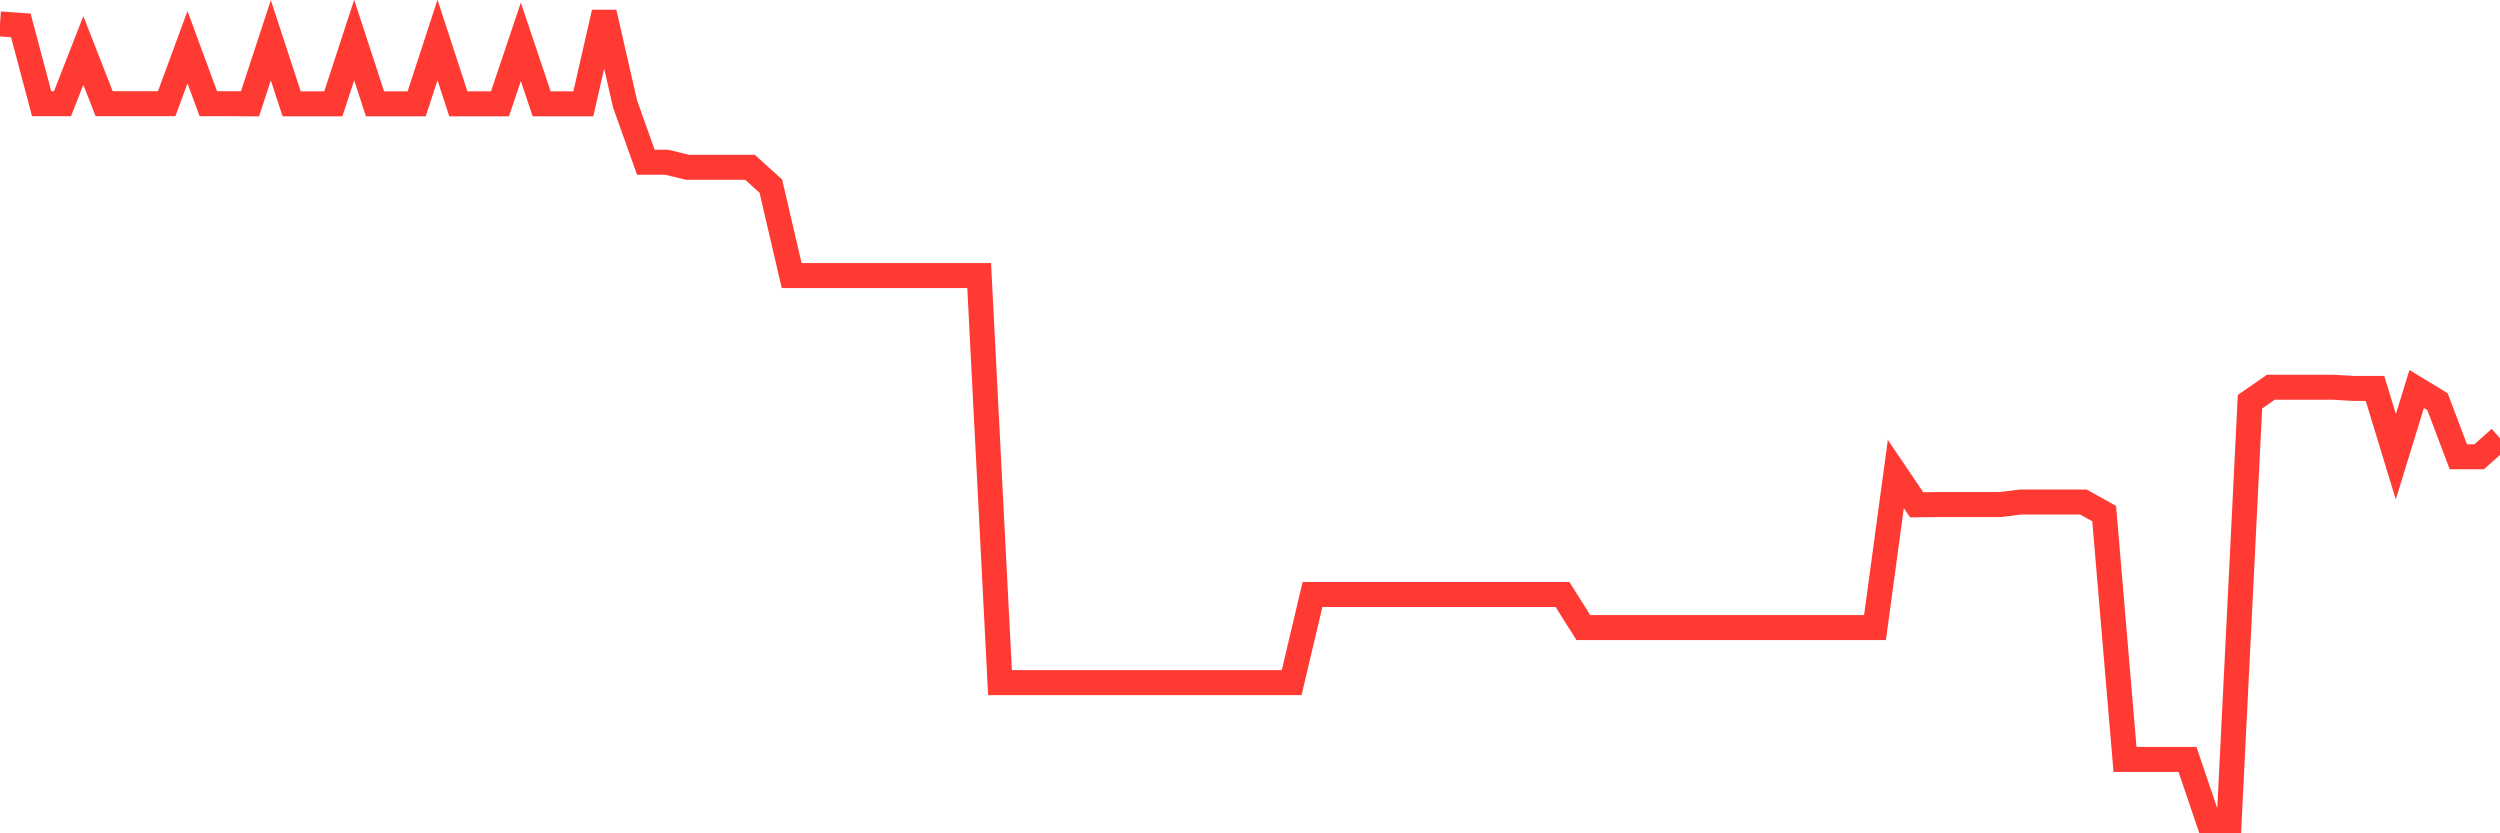 <svg
  xmlns="http://www.w3.org/2000/svg"
  xmlns:xlink="http://www.w3.org/1999/xlink"
  width="120"
  height="40"
  viewBox="0 0 120 40"
  preserveAspectRatio="none"
>
  <polyline
    points="0,1.147 1,1.219 2,4.979 3,4.979 4,2.422 5,4.979 6,4.979 7,4.979 8,4.979 9,2.266 10,4.979 11,4.979 12,4.984 13,1.933 14,4.984 15,4.984 16,4.984 17,1.922 18,4.984 19,4.984 20,4.984 21,1.922 22,4.984 23,4.984 24,4.984 25,2.009 26,4.984 27,4.984 28,4.984 29,0.6 30,4.981 31,7.787 32,7.787 33,8.03 34,8.03 35,8.03 36,8.03 37,8.934 38,13.228 39,13.228 40,13.228 41,13.228 42,13.228 43,13.228 44,13.228 45,13.228 46,13.228 47,13.228 48,32.766 49,32.766 50,32.766 51,32.766 52,32.766 53,32.766 54,32.766 55,32.766 56,32.766 57,32.766 58,32.766 59,32.766 60,32.766 61,32.766 62,32.766 63,28.535 64,28.535 65,28.535 66,28.535 67,28.535 68,28.535 69,28.535 70,28.535 71,28.535 72,28.535 73,28.535 74,28.535 75,28.535 76,30.122 77,30.122 78,30.122 79,30.122 80,30.122 81,30.122 82,30.122 83,30.122 84,30.122 85,30.122 86,30.122 87,30.122 88,30.122 89,30.122 90,30.122 91,22.753 92,24.231 93,24.22 94,24.22 95,24.22 96,24.22 97,24.096 98,24.096 99,24.096 100,24.096 101,24.651 102,36.452 103,36.452 104,36.452 105,36.452 106,39.4 107,39.4 108,19.283 109,18.588 110,18.588 111,18.588 112,18.588 113,18.646 114,18.646 115,21.925 116,18.673 117,19.281 118,21.925 119,21.925 120,21.034"
    fill="none"
    stroke="#ff3a33"
    stroke-width="1.2"
  >
  </polyline>
</svg>